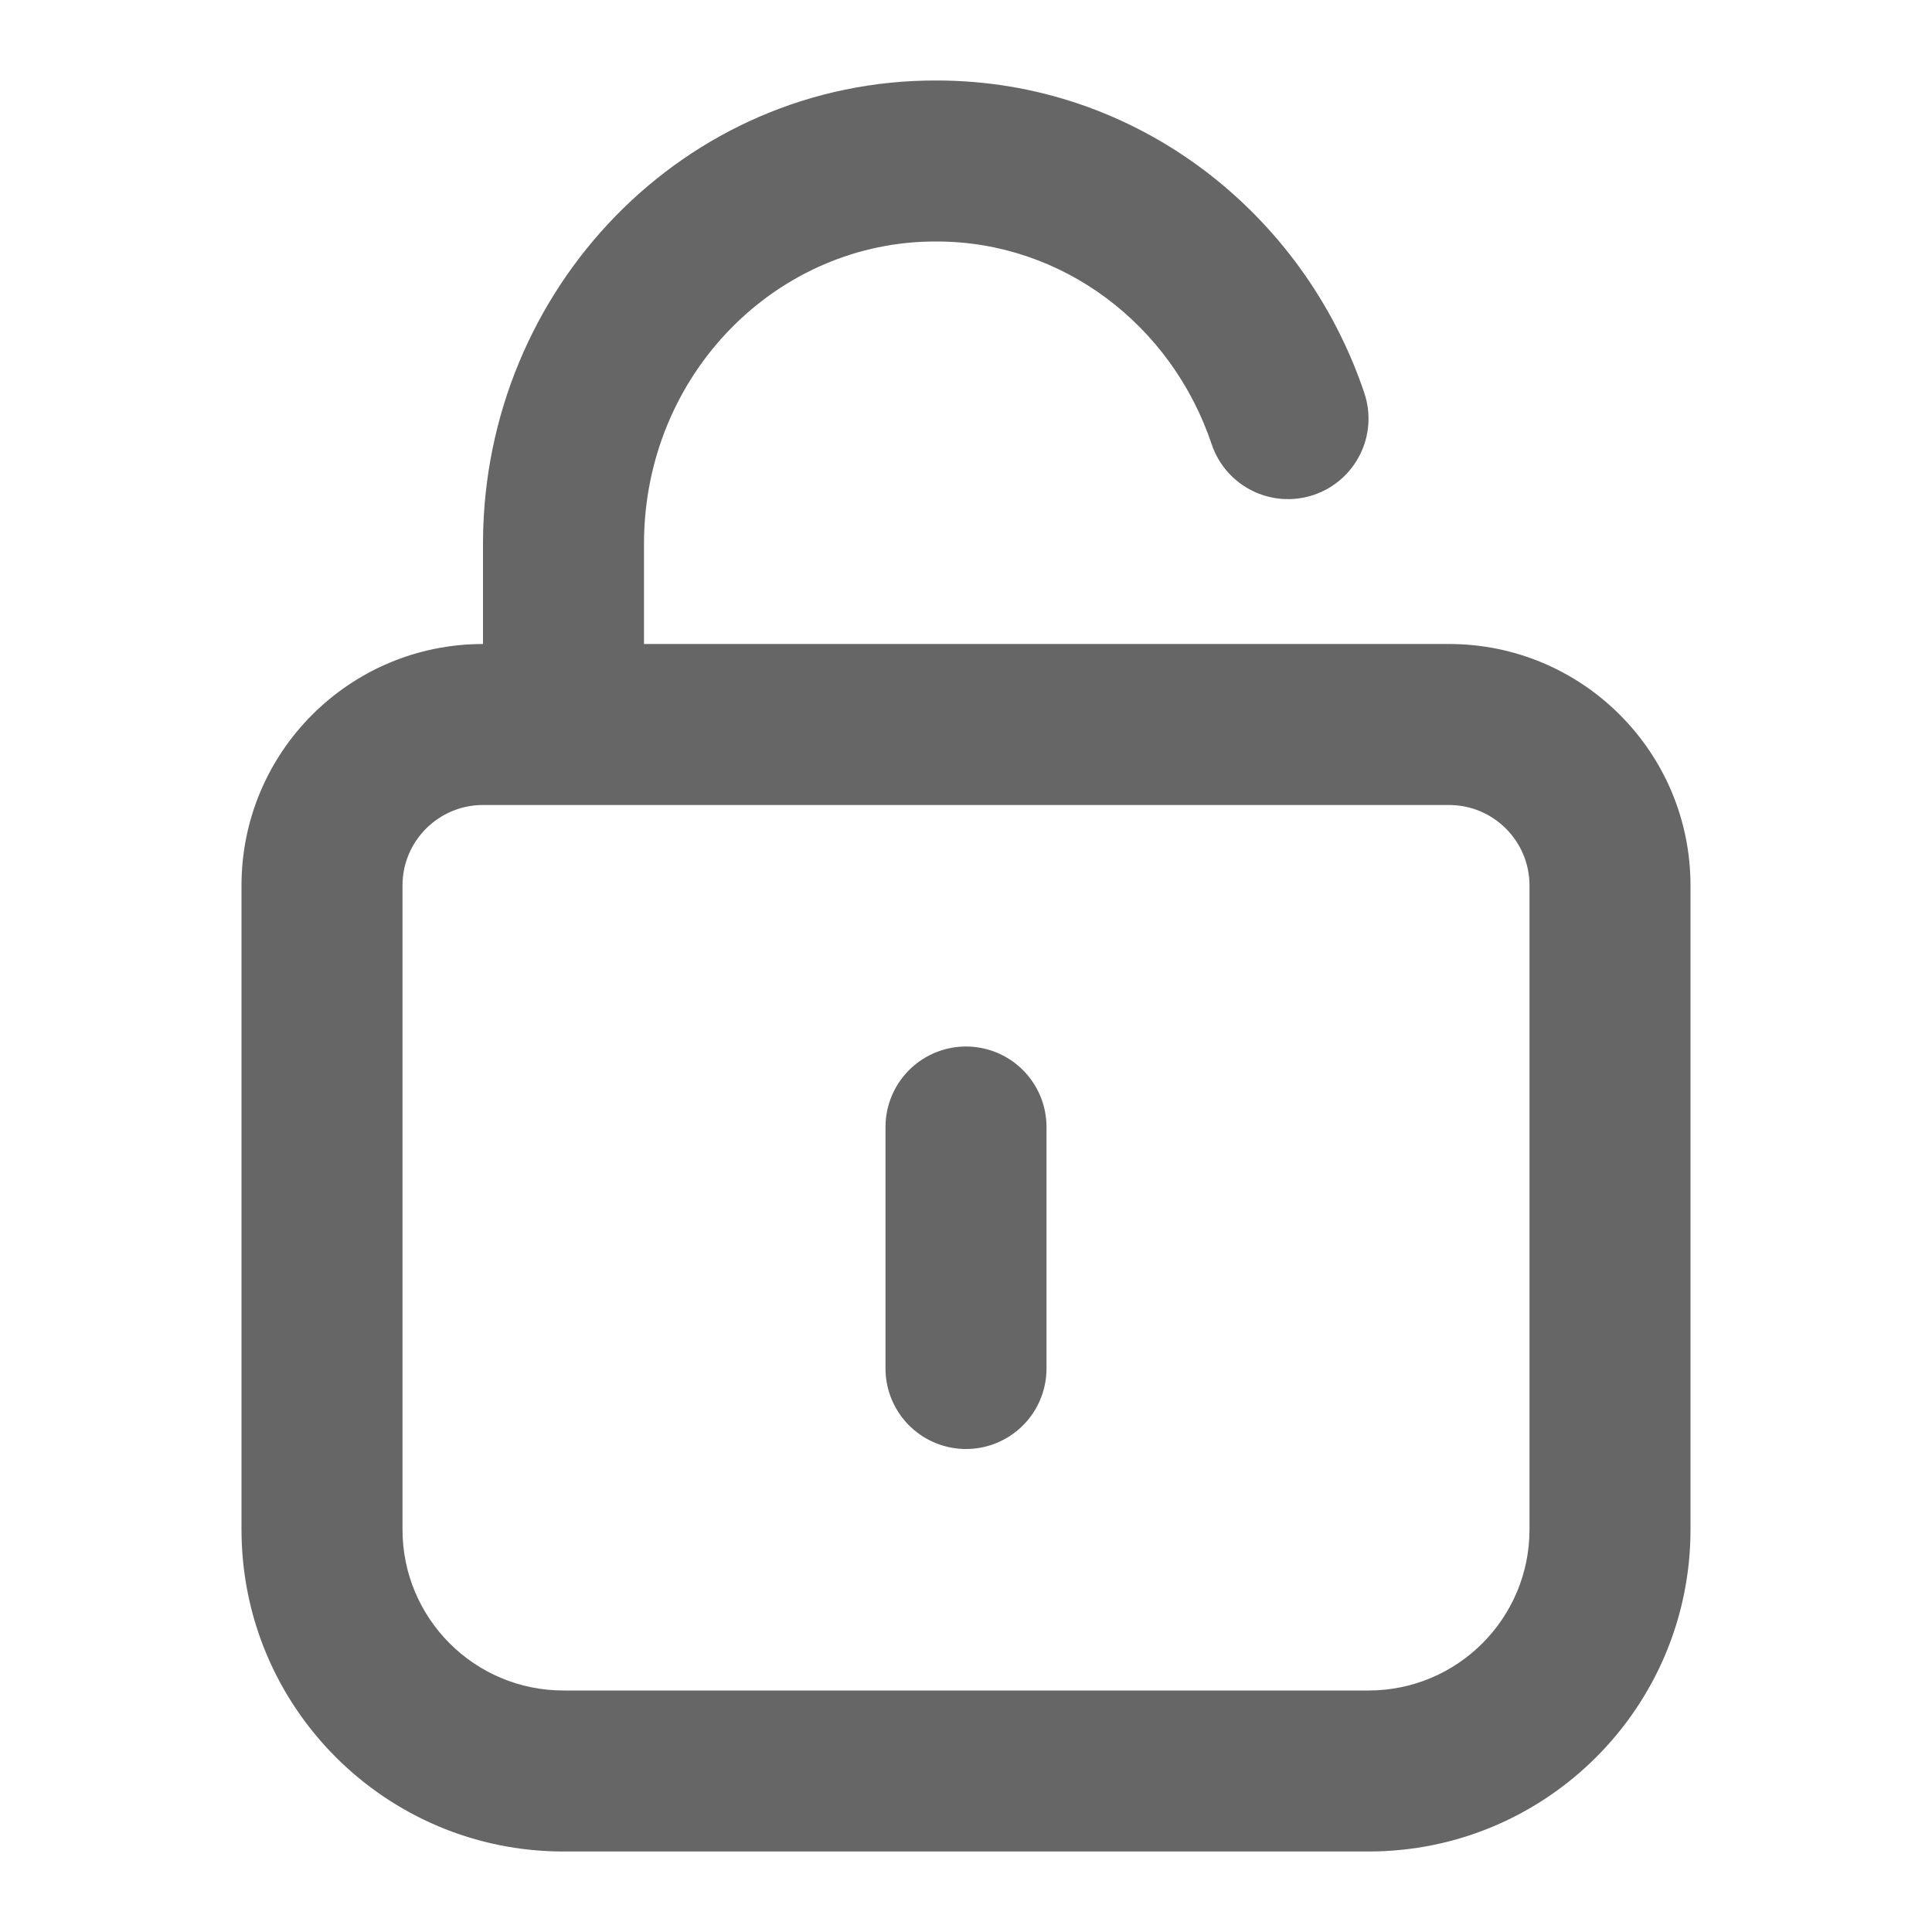 <svg width="24" height="24" viewBox="0 0 24 24" fill="none" xmlns="http://www.w3.org/2000/svg">
<path fill-rule="evenodd" clip-rule="evenodd" d="M11.638 1C8.51 0.988 6.013 3.581 6 6.731H6V6.735V6.756V8C4.343 8 3 9.343 3 11V19C3 21.209 4.791 23 7 23H17C19.209 23 21 21.209 21 19V11C21 9.343 19.657 8 18 8H8V6.756V6.738C8.01 4.636 9.663 2.992 11.632 3V3H11.636C13.198 3 14.554 4.035 15.052 5.519C15.228 6.042 15.795 6.324 16.319 6.148C16.842 5.972 17.124 5.405 16.948 4.882C16.195 2.641 14.116 1.001 11.638 1ZM7 10H6C5.448 10 5 10.448 5 11V19C5 20.105 5.895 21 7 21H17C18.105 21 19 20.105 19 19V11C19 10.448 18.552 10 18 10H7Z" fill="black" fill-opacity="0.6"/>
<path d="M12 14V17" stroke="black" stroke-opacity="0.6" stroke-width="2" stroke-linecap="round" stroke-linejoin="round"/>
</svg>
